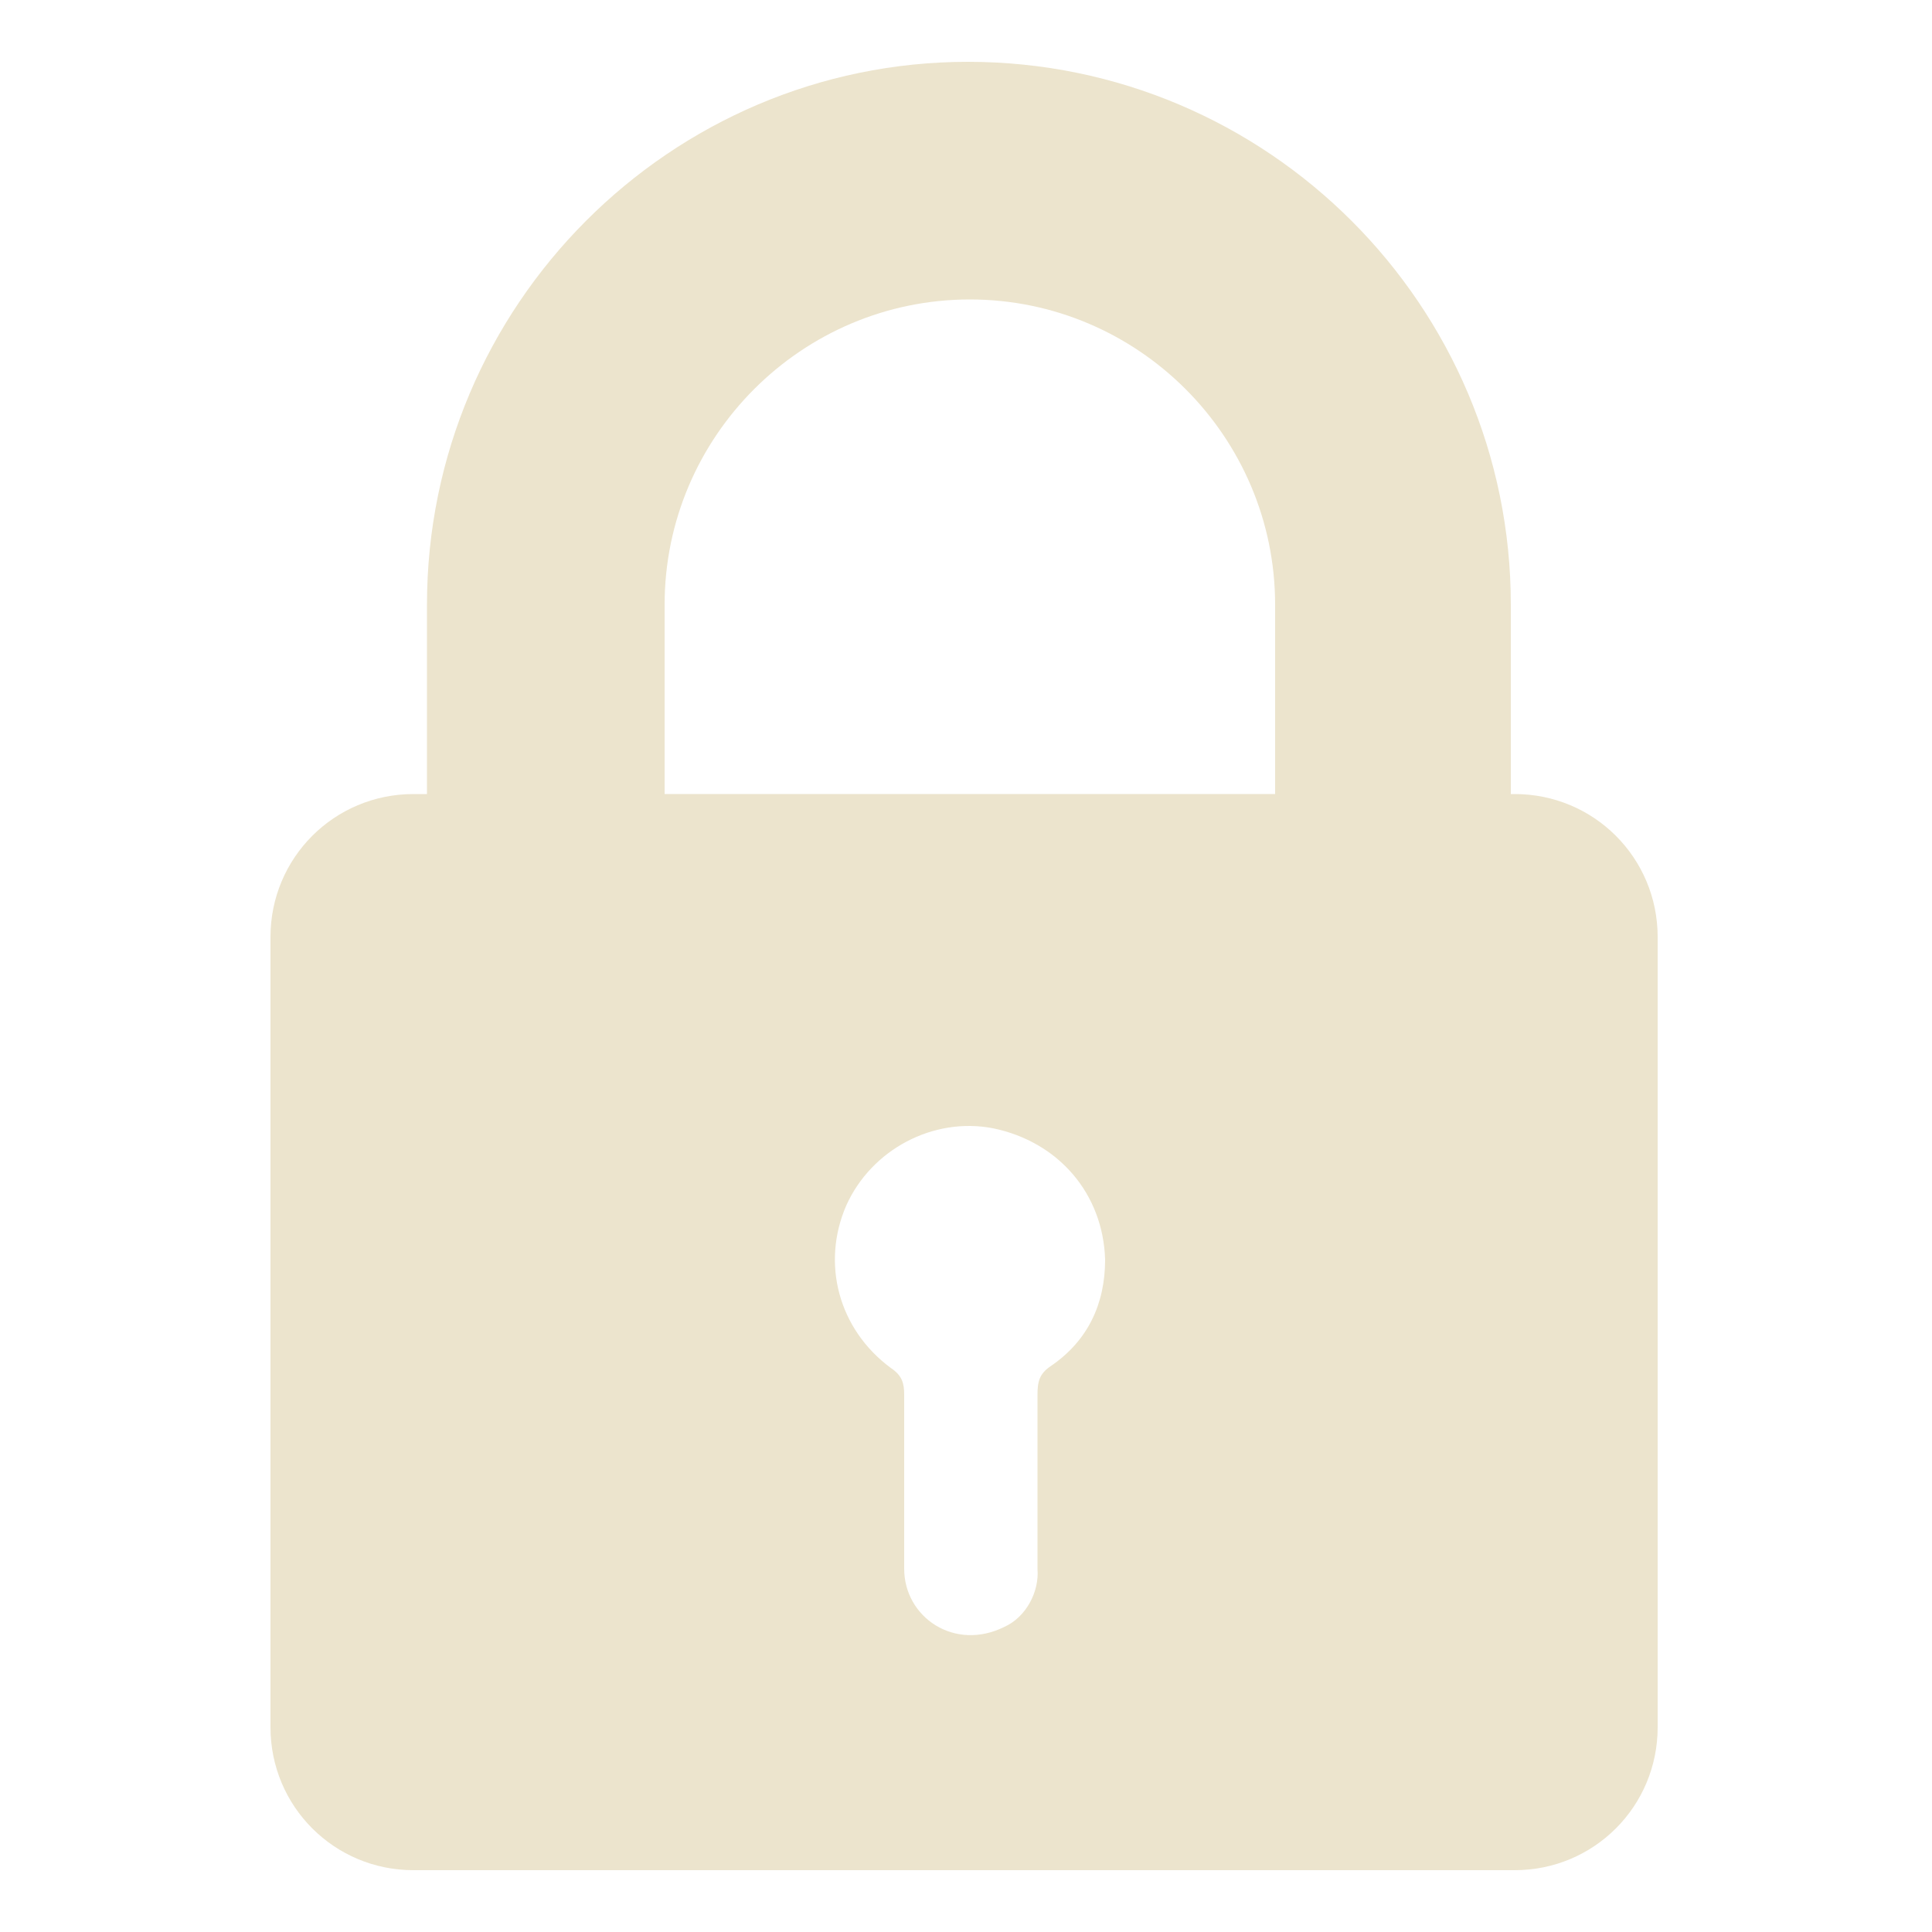 <?xml version="1.0" encoding="UTF-8"?>
<svg width="1200pt" height="1200pt" version="1.1" viewBox="0 0 1200 1200" xmlns="http://www.w3.org/2000/svg">
 <path d="m265.2 375.6v117.6h-8.398c-49.199 0-88.801 39.602-88.801 88.801v490.8c0 49.199 39.602 88.801 88.801 88.801h684c49.199 0 88.801-39.602 88.801-88.801v-490.8c0-49.199-39.602-88.801-88.801-88.801h-2.398v-117.6c0-186-151.2-337.2-337.2-337.2-184.8 0-336 151.2-336 337.2zm387.6 472.8c-7.199 4.801-8.398 9.602-8.398 18v108c1.199 14.398-7.199 30-20.398 36-31.199 15.602-62.398-6-62.398-36v-108c0-7.199-1.199-12-8.398-16.801-32.398-24-43.199-64.801-27.602-100.8 15.602-34.801 54-55.199 91.199-48 40.801 8.398 68.398 40.801 69.602 81.602-0.008 27.602-10.805 50.402-33.605 66zm-240-472.8c0-104.4 85.199-189.6 189.6-189.6 104.4 0 189.6 85.199 189.6 189.6v117.6l-379.2-0.004z" fill="#ece4cd"/>
</svg>
